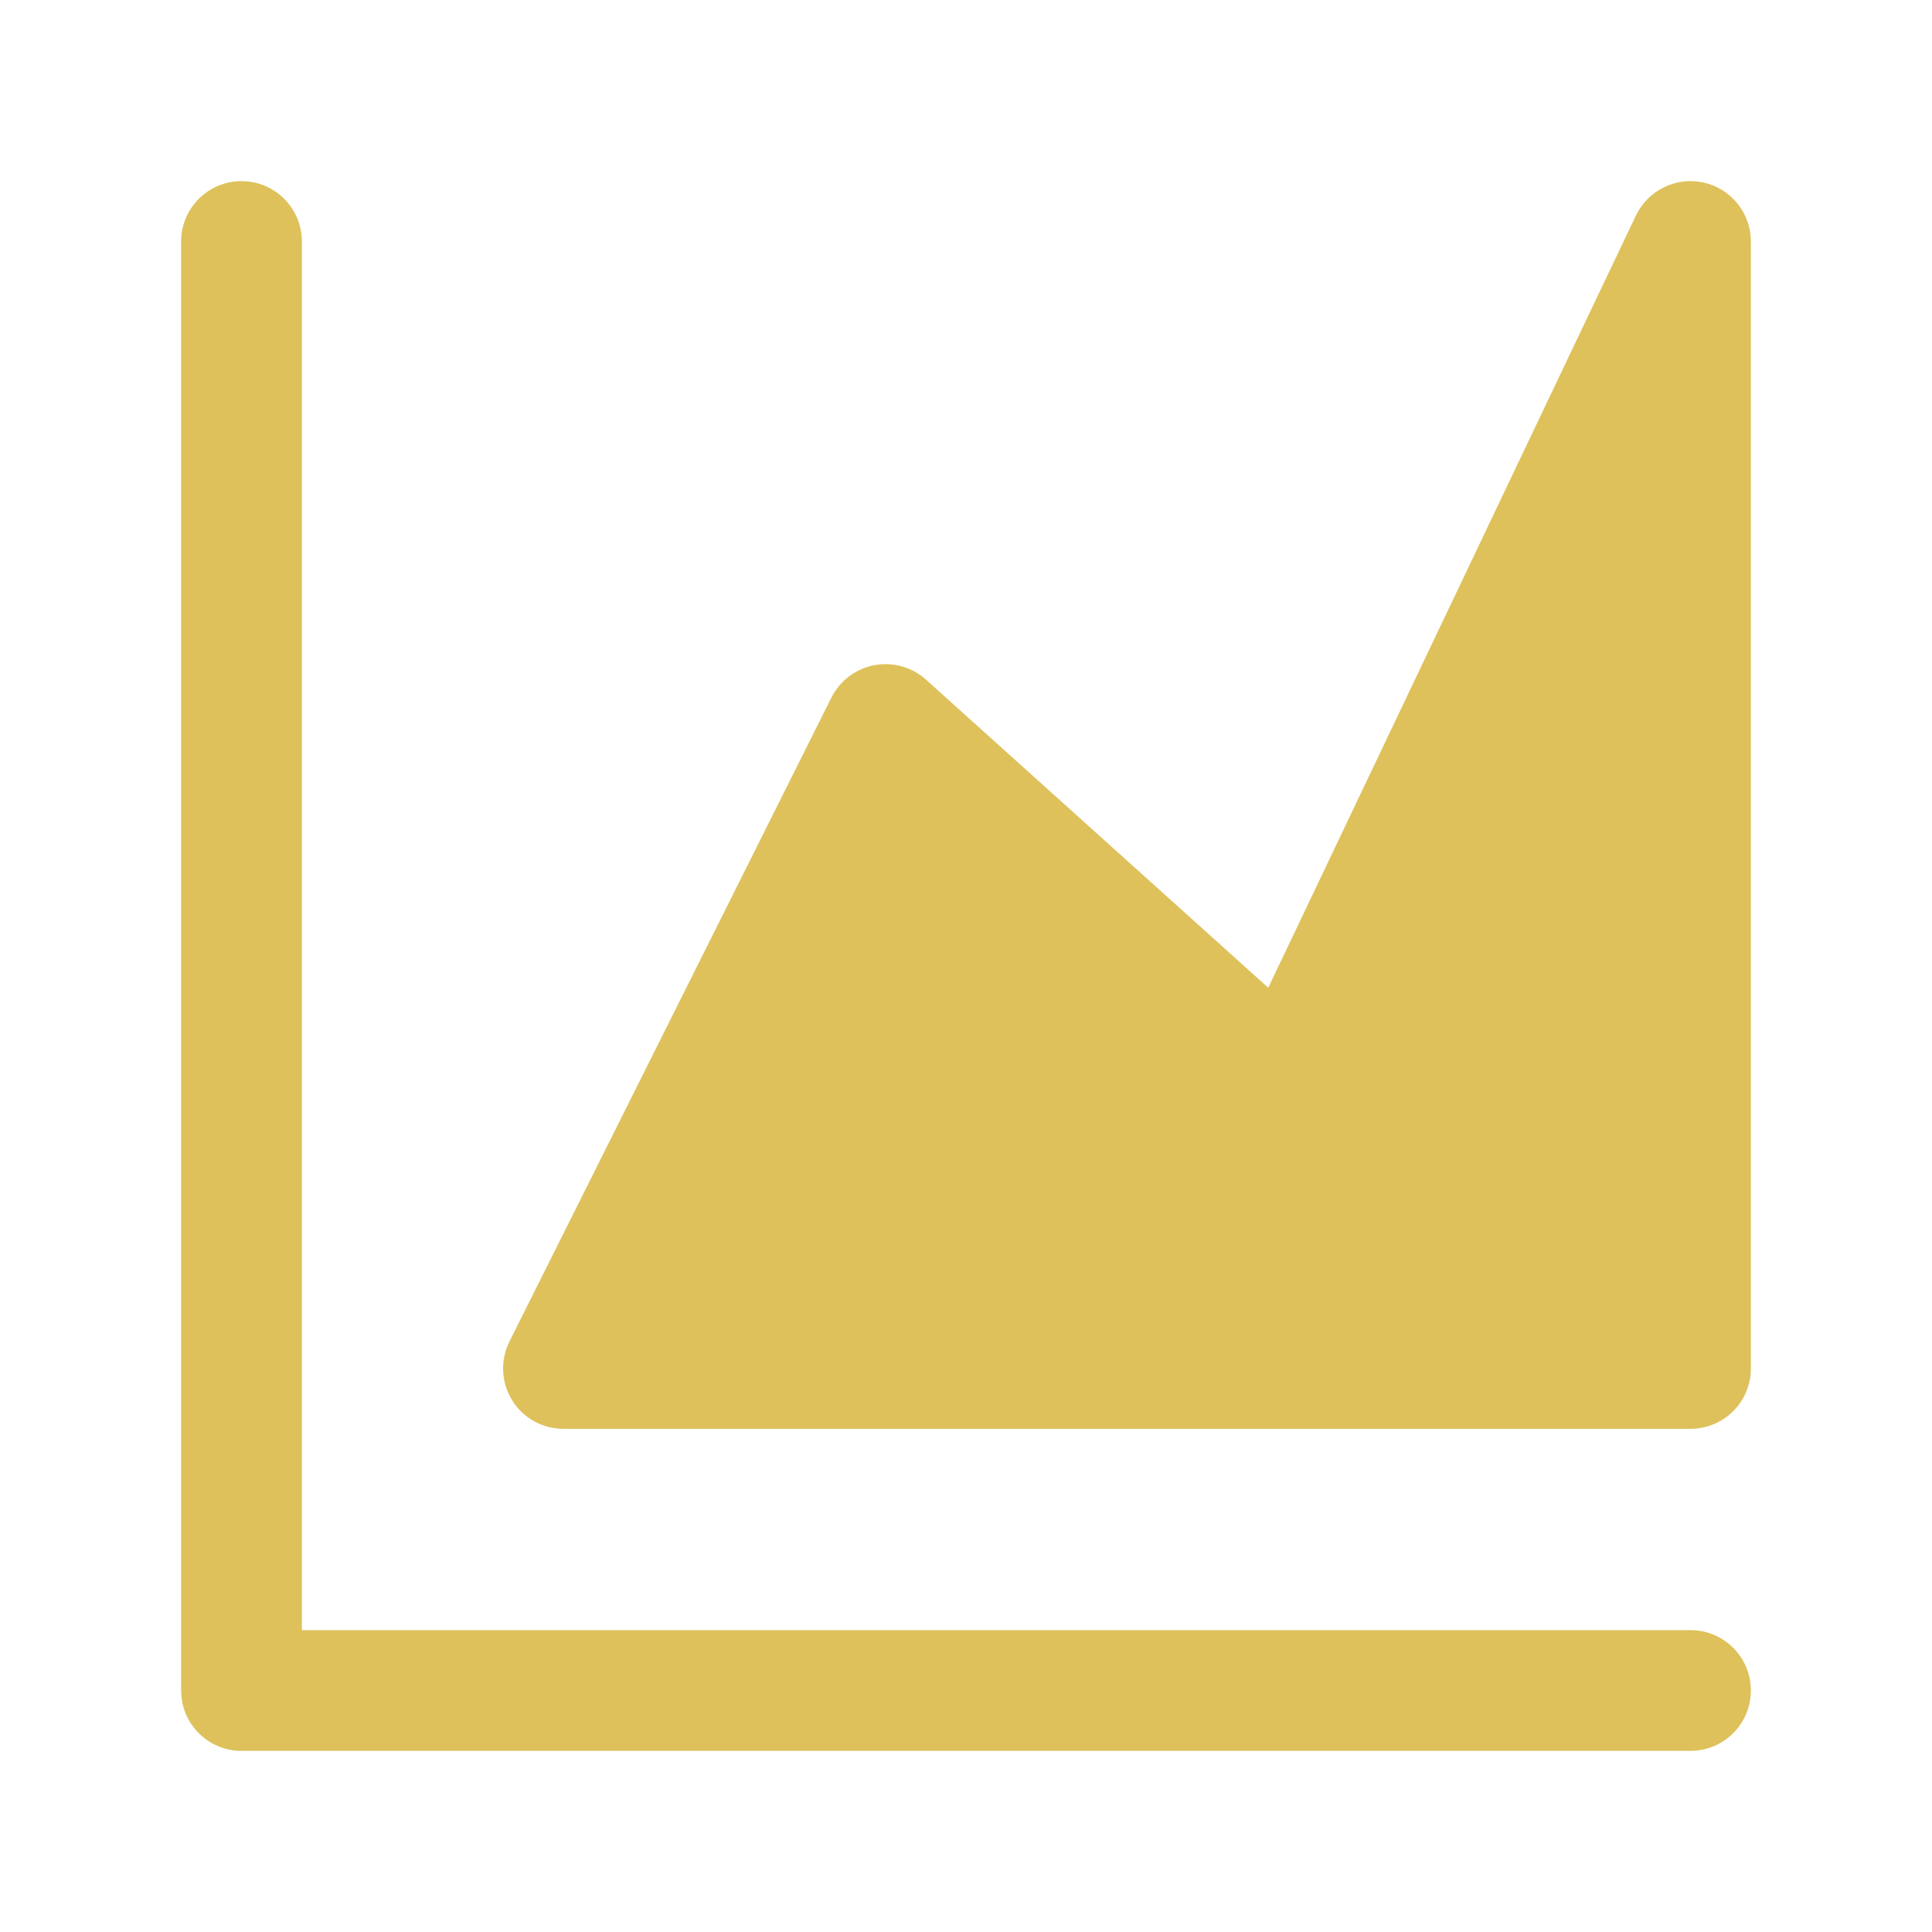 <?xml version="1.0" encoding="UTF-8"?> <svg xmlns="http://www.w3.org/2000/svg" width="16" height="16" viewBox="0 0 16 16" fill="none"><path fill-rule="evenodd" clip-rule="evenodd" d="M2 1.5C2.276 1.5 2.5 1.724 2.5 2V13.5H14C14.276 13.5 14.5 13.724 14.5 14C14.5 14.276 14.276 14.5 14 14.5H2C1.724 14.5 1.5 14.276 1.5 14V2C1.5 1.724 1.724 1.5 2 1.5Z" fill="#DEC15B"></path><path d="M4.667 11.333L7.333 6L10.666 9L14 2V11.333H4.667Z" fill="#DEC15B"></path><path fill-rule="evenodd" clip-rule="evenodd" d="M14.11 1.512C14.338 1.564 14.5 1.766 14.5 2V11.333C14.5 11.61 14.276 11.833 14 11.833H4.667C4.493 11.833 4.332 11.744 4.241 11.596C4.15 11.449 4.142 11.265 4.219 11.11L6.886 5.776C6.956 5.637 7.087 5.538 7.24 5.509C7.394 5.48 7.552 5.524 7.668 5.628L10.503 8.18L13.548 1.785C13.649 1.574 13.882 1.461 14.11 1.512ZM13.5 4.213L11.118 9.215C11.05 9.357 10.919 9.46 10.764 9.49C10.61 9.521 10.449 9.477 10.332 9.372L7.487 6.811L5.476 10.833H13.5V4.213Z" fill="#DEC15B"></path></svg> 